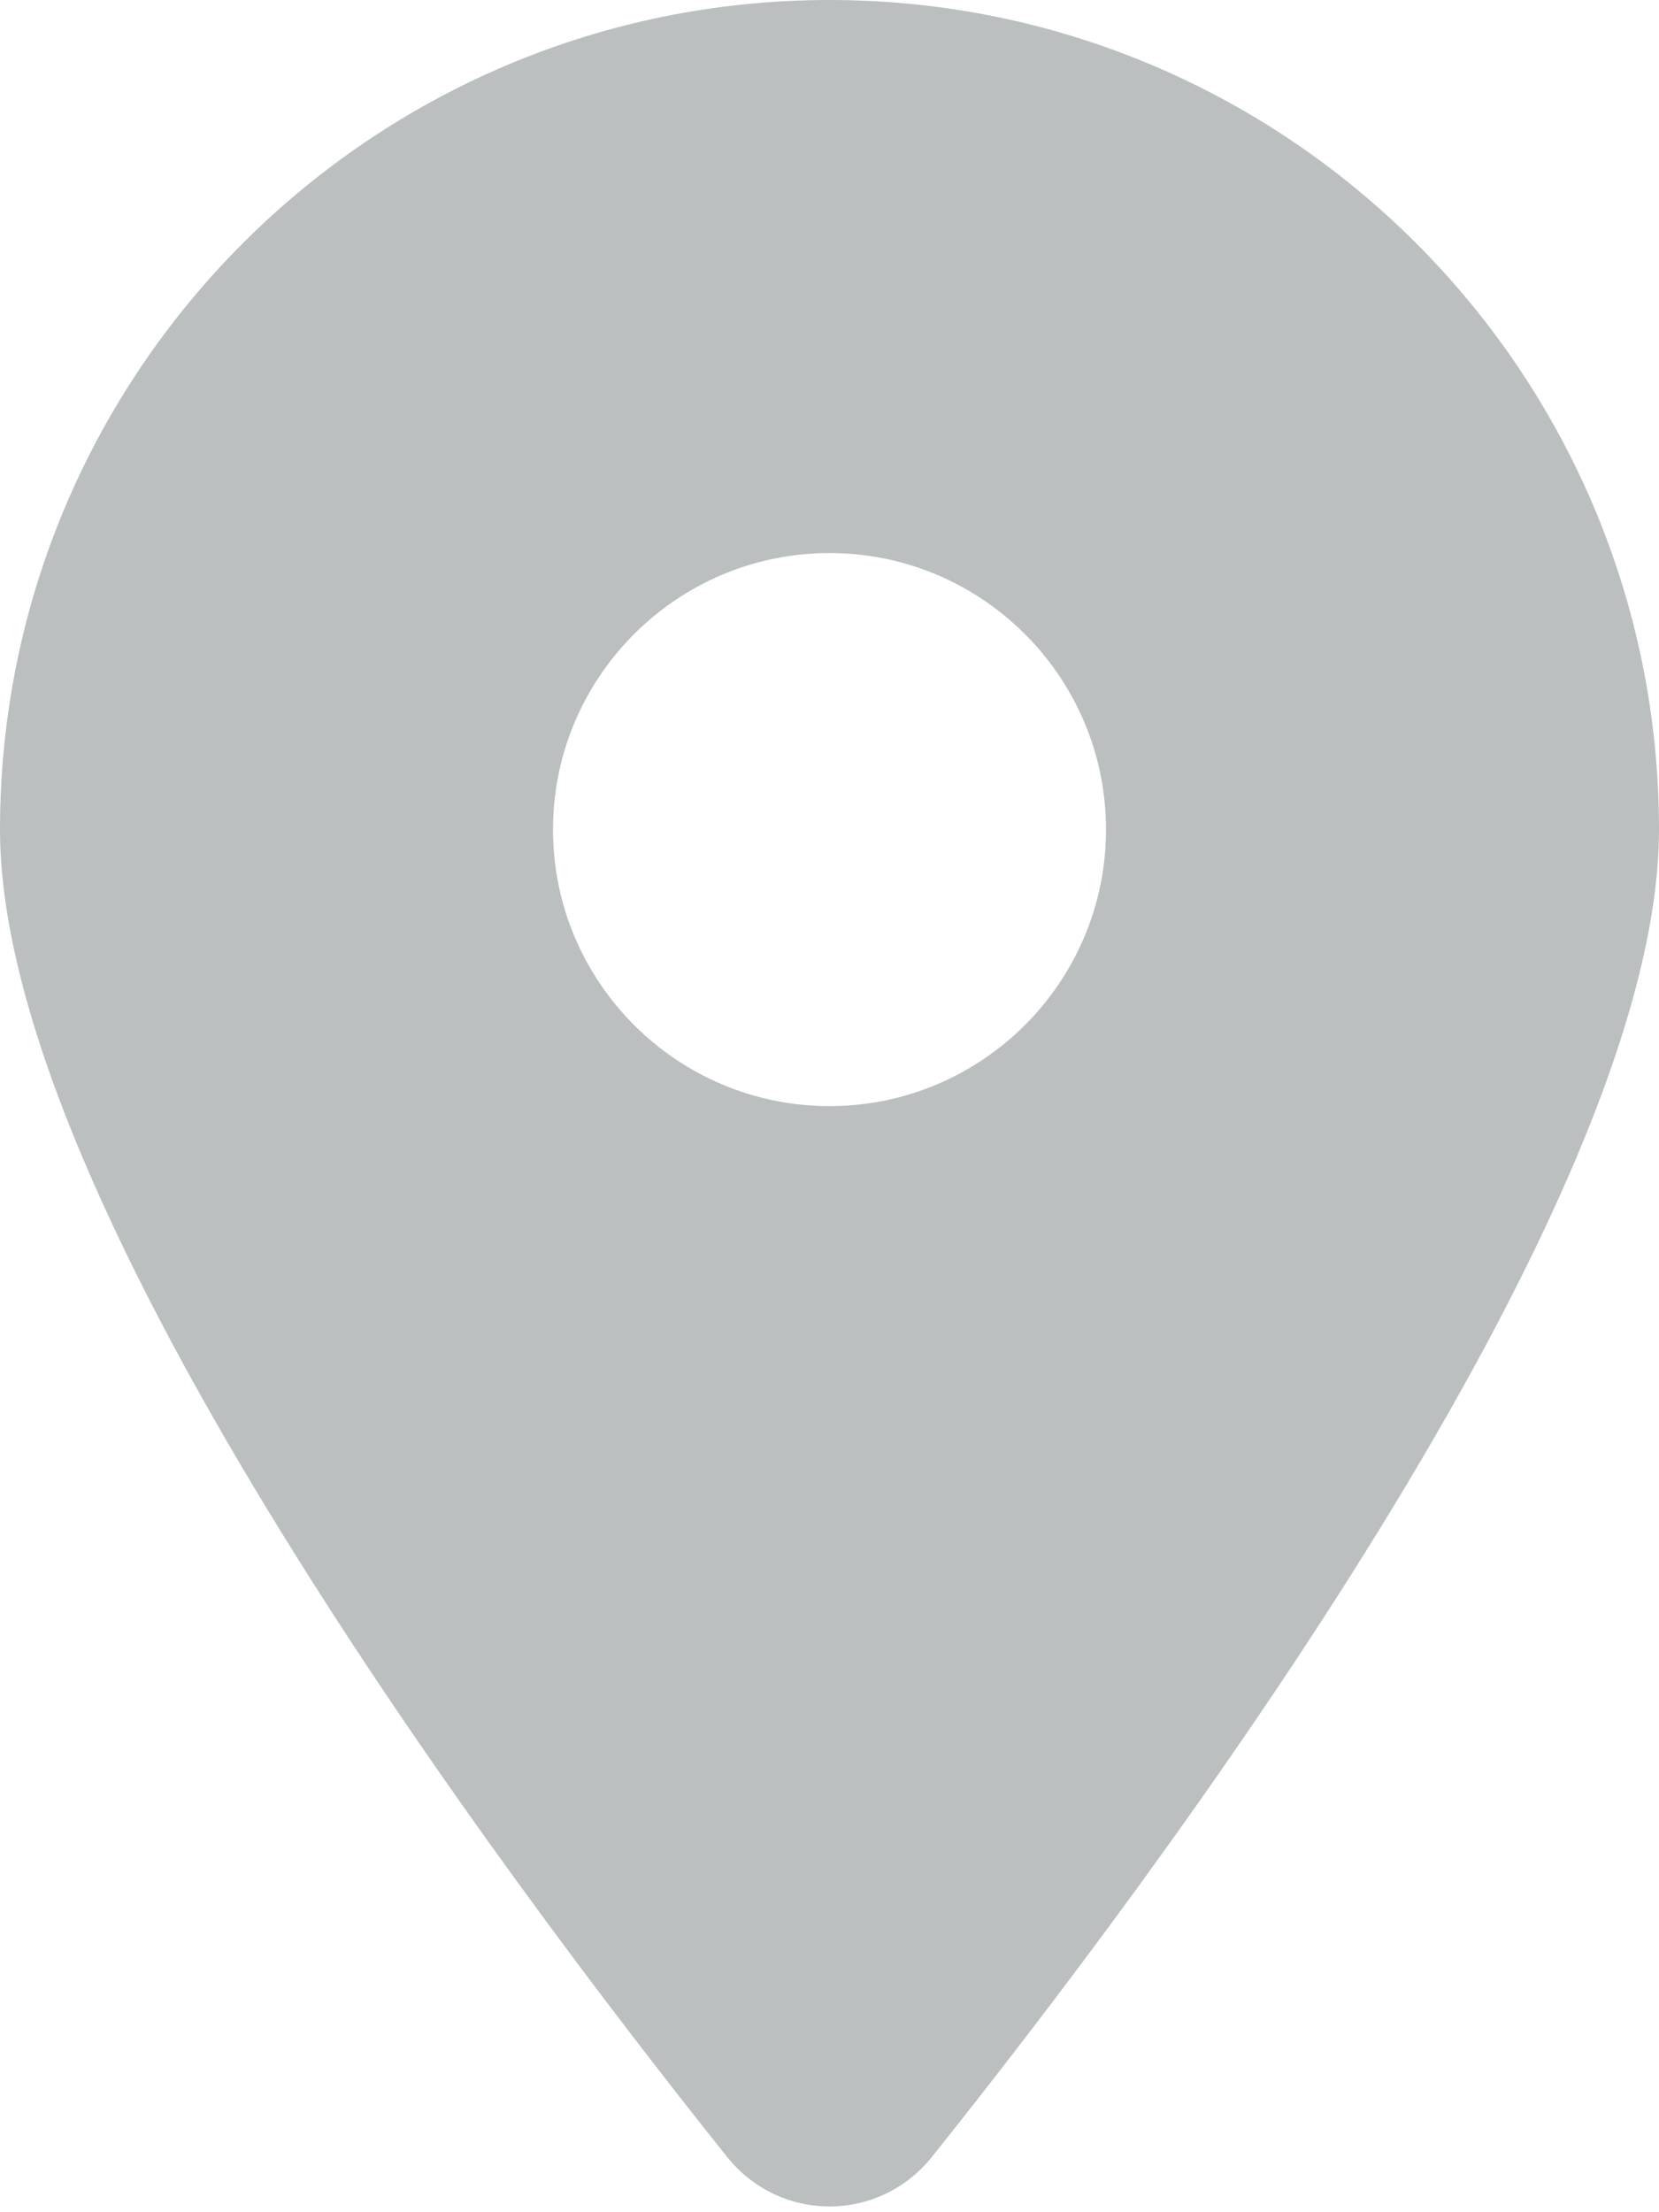 <svg width="30" height="40" viewBox="0 0 30 40" fill="none" xmlns="http://www.w3.org/2000/svg">
<g clip-path="url(#clip0_615_1058)">
<path d="M16.852 39C20.859 33.984 30 21.828 30 15C30 6.719 23.281 0 15 0C6.719 0 0 6.719 0 15C0 21.828 9.141 33.984 13.148 39C14.109 40.195 15.891 40.195 16.852 39ZM15 20C12.242 20 10 17.758 10 15C10 12.242 12.242 10 15 10C17.758 10 20 12.242 20 15C20 17.758 17.758 20 15 20Z" fill="#BBBFBF"/>
</g>
<defs>
<clipPath id="clip0_615_1058">
<rect width="30" height="40" fill="white"/>
</clipPath>
</defs>
</svg>
